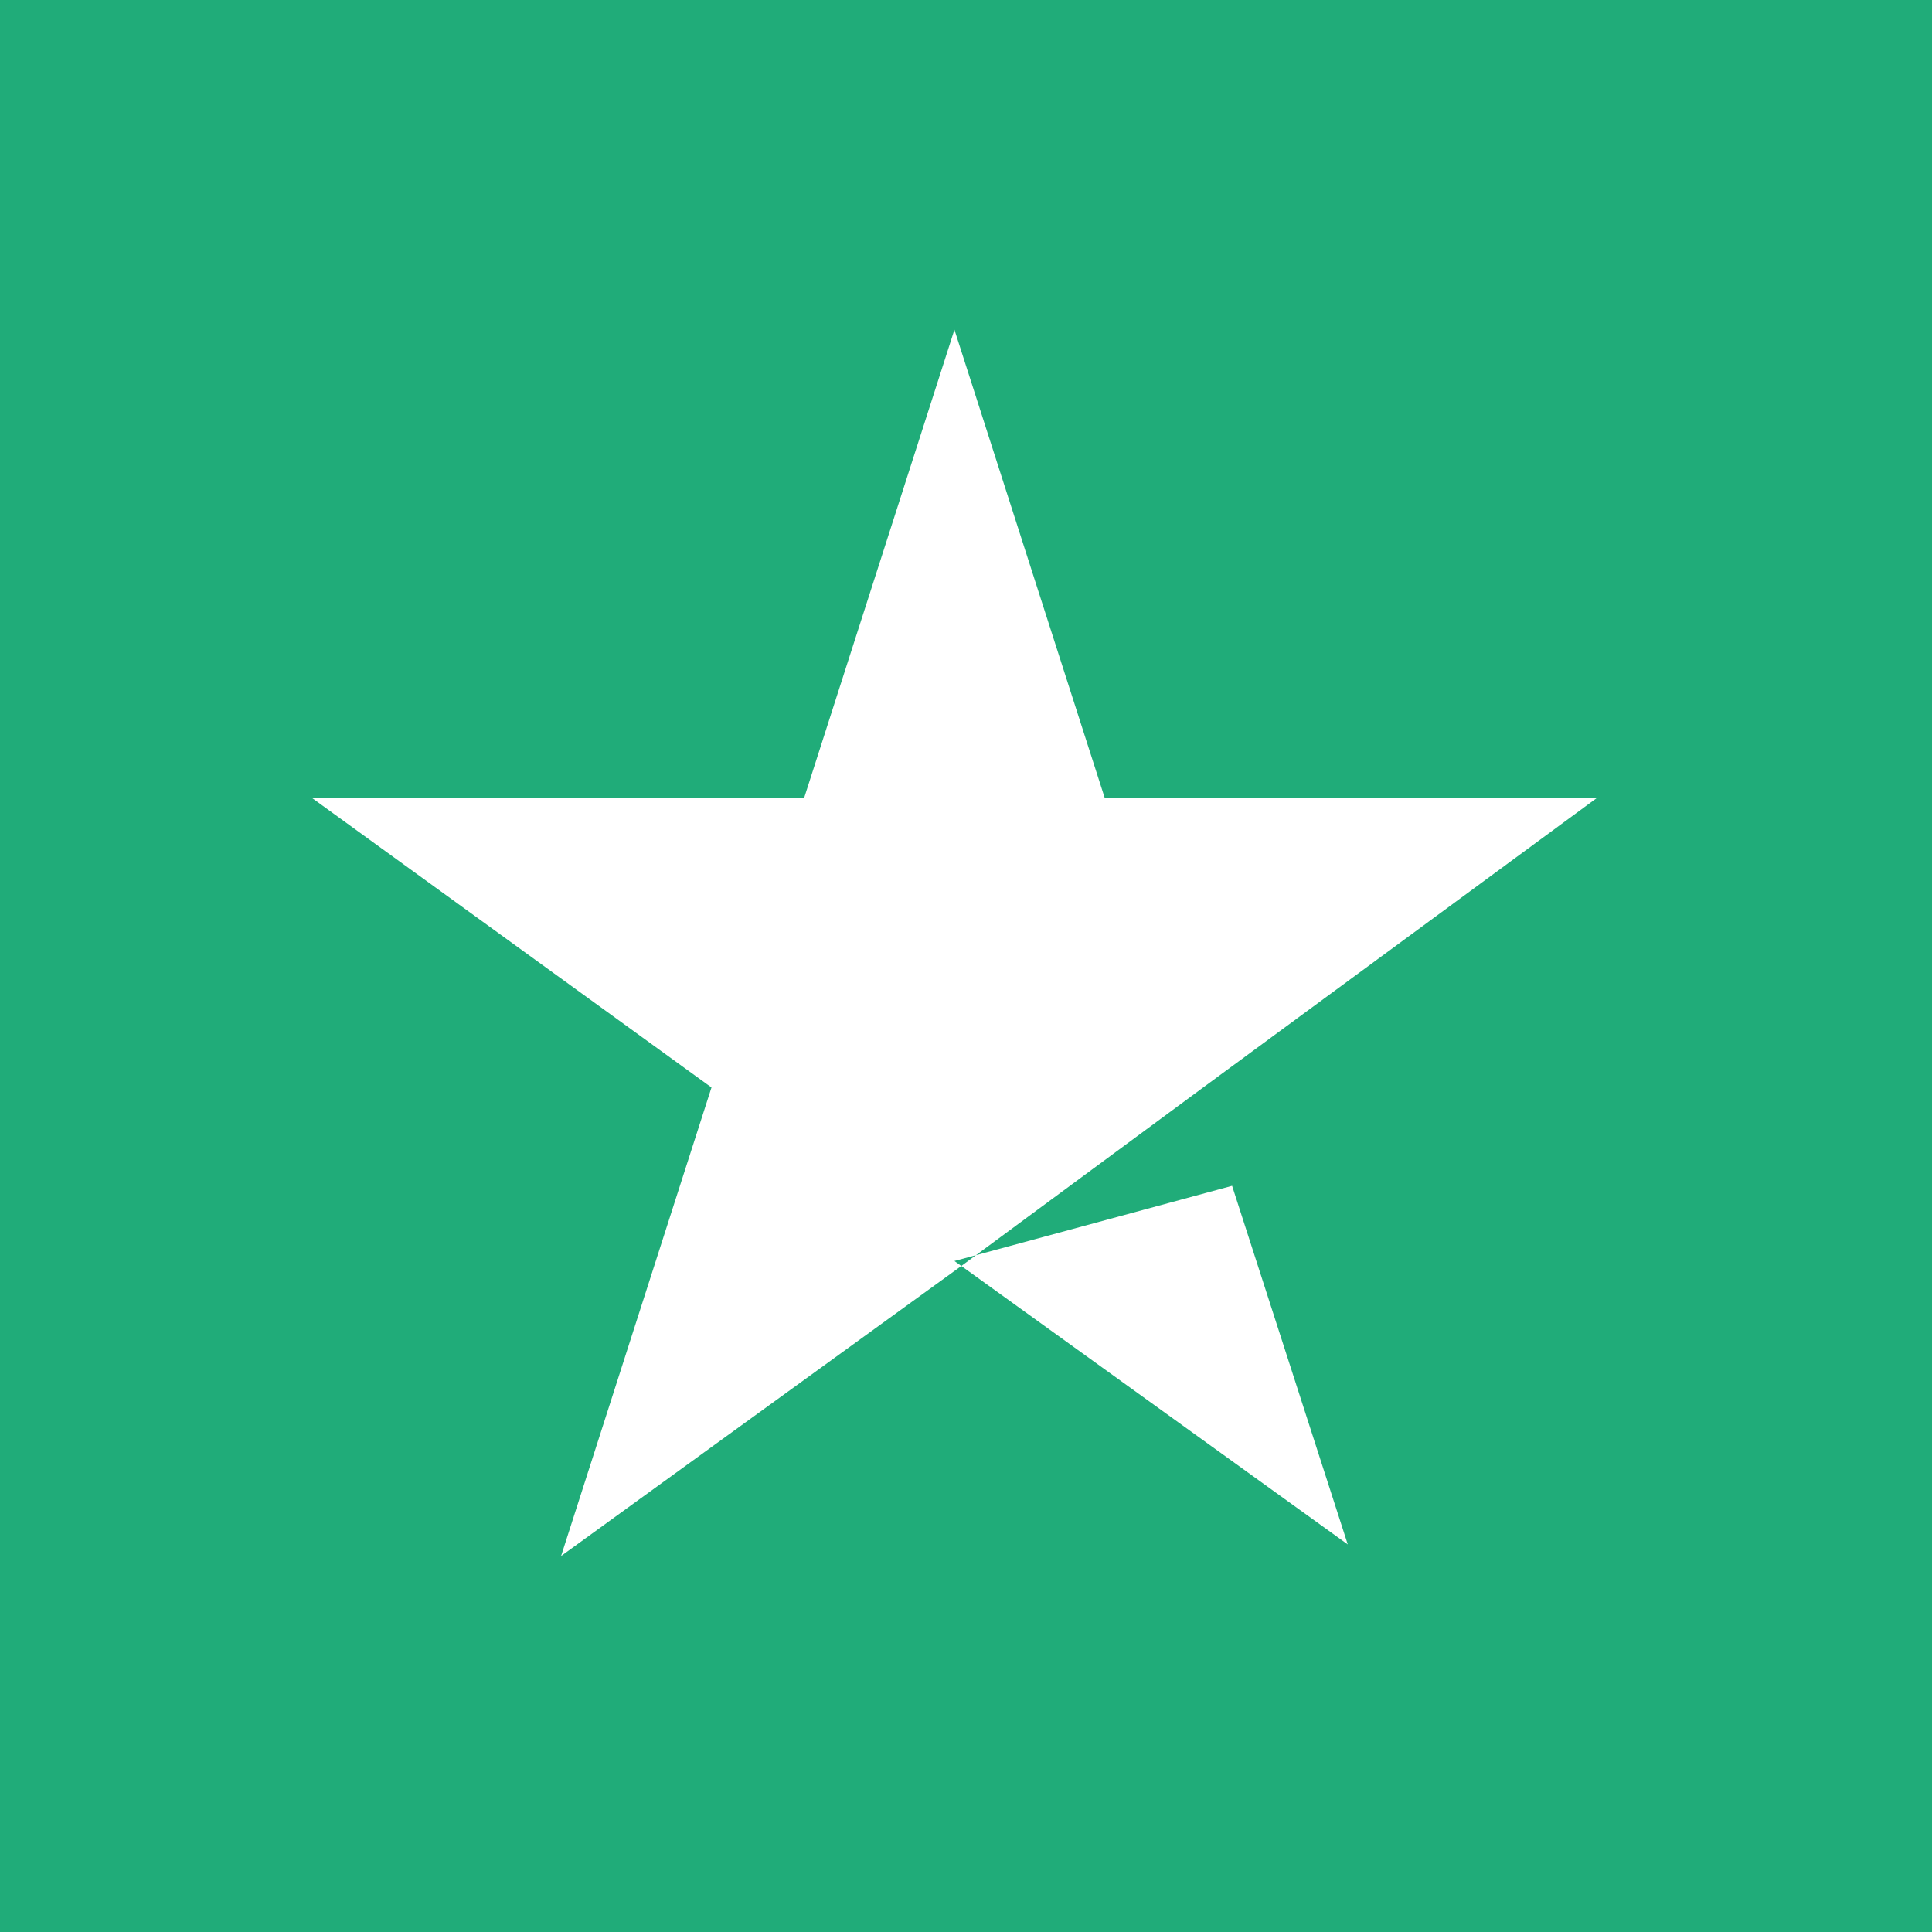 <?xml version="1.0" encoding="utf-8"?>
<!-- Generator: Adobe Illustrator 26.0.2, SVG Export Plug-In . SVG Version: 6.00 Build 0)  -->
<svg version="1.1" id="Layer_1" xmlns="http://www.w3.org/2000/svg" xmlns:xlink="http://www.w3.org/1999/xlink" x="0px" y="0px"
	 viewBox="0 0 33.4 33.4" style="enable-background:new 0 0 33.4 33.4;" xml:space="preserve">
<style type="text/css">
	.st0{fill:#20AC79;}
	.st1{fill:#FFFFFF;}
</style>
<rect class="st0" width="33.4" height="33.4"/>
<path id="Star_5_" class="st1" d="M16.5,21.8l4.8-1.3l2,6.2L16.5,21.8z M27.6,13.8h-8.5l-2.6-8.1l-2.6,8.1H5.4l6.9,5l-2.6,8.1l6.9-5
	l4.2-3.1L27.6,13.8L27.6,13.8L27.6,13.8L27.6,13.8z"/>
</svg>
